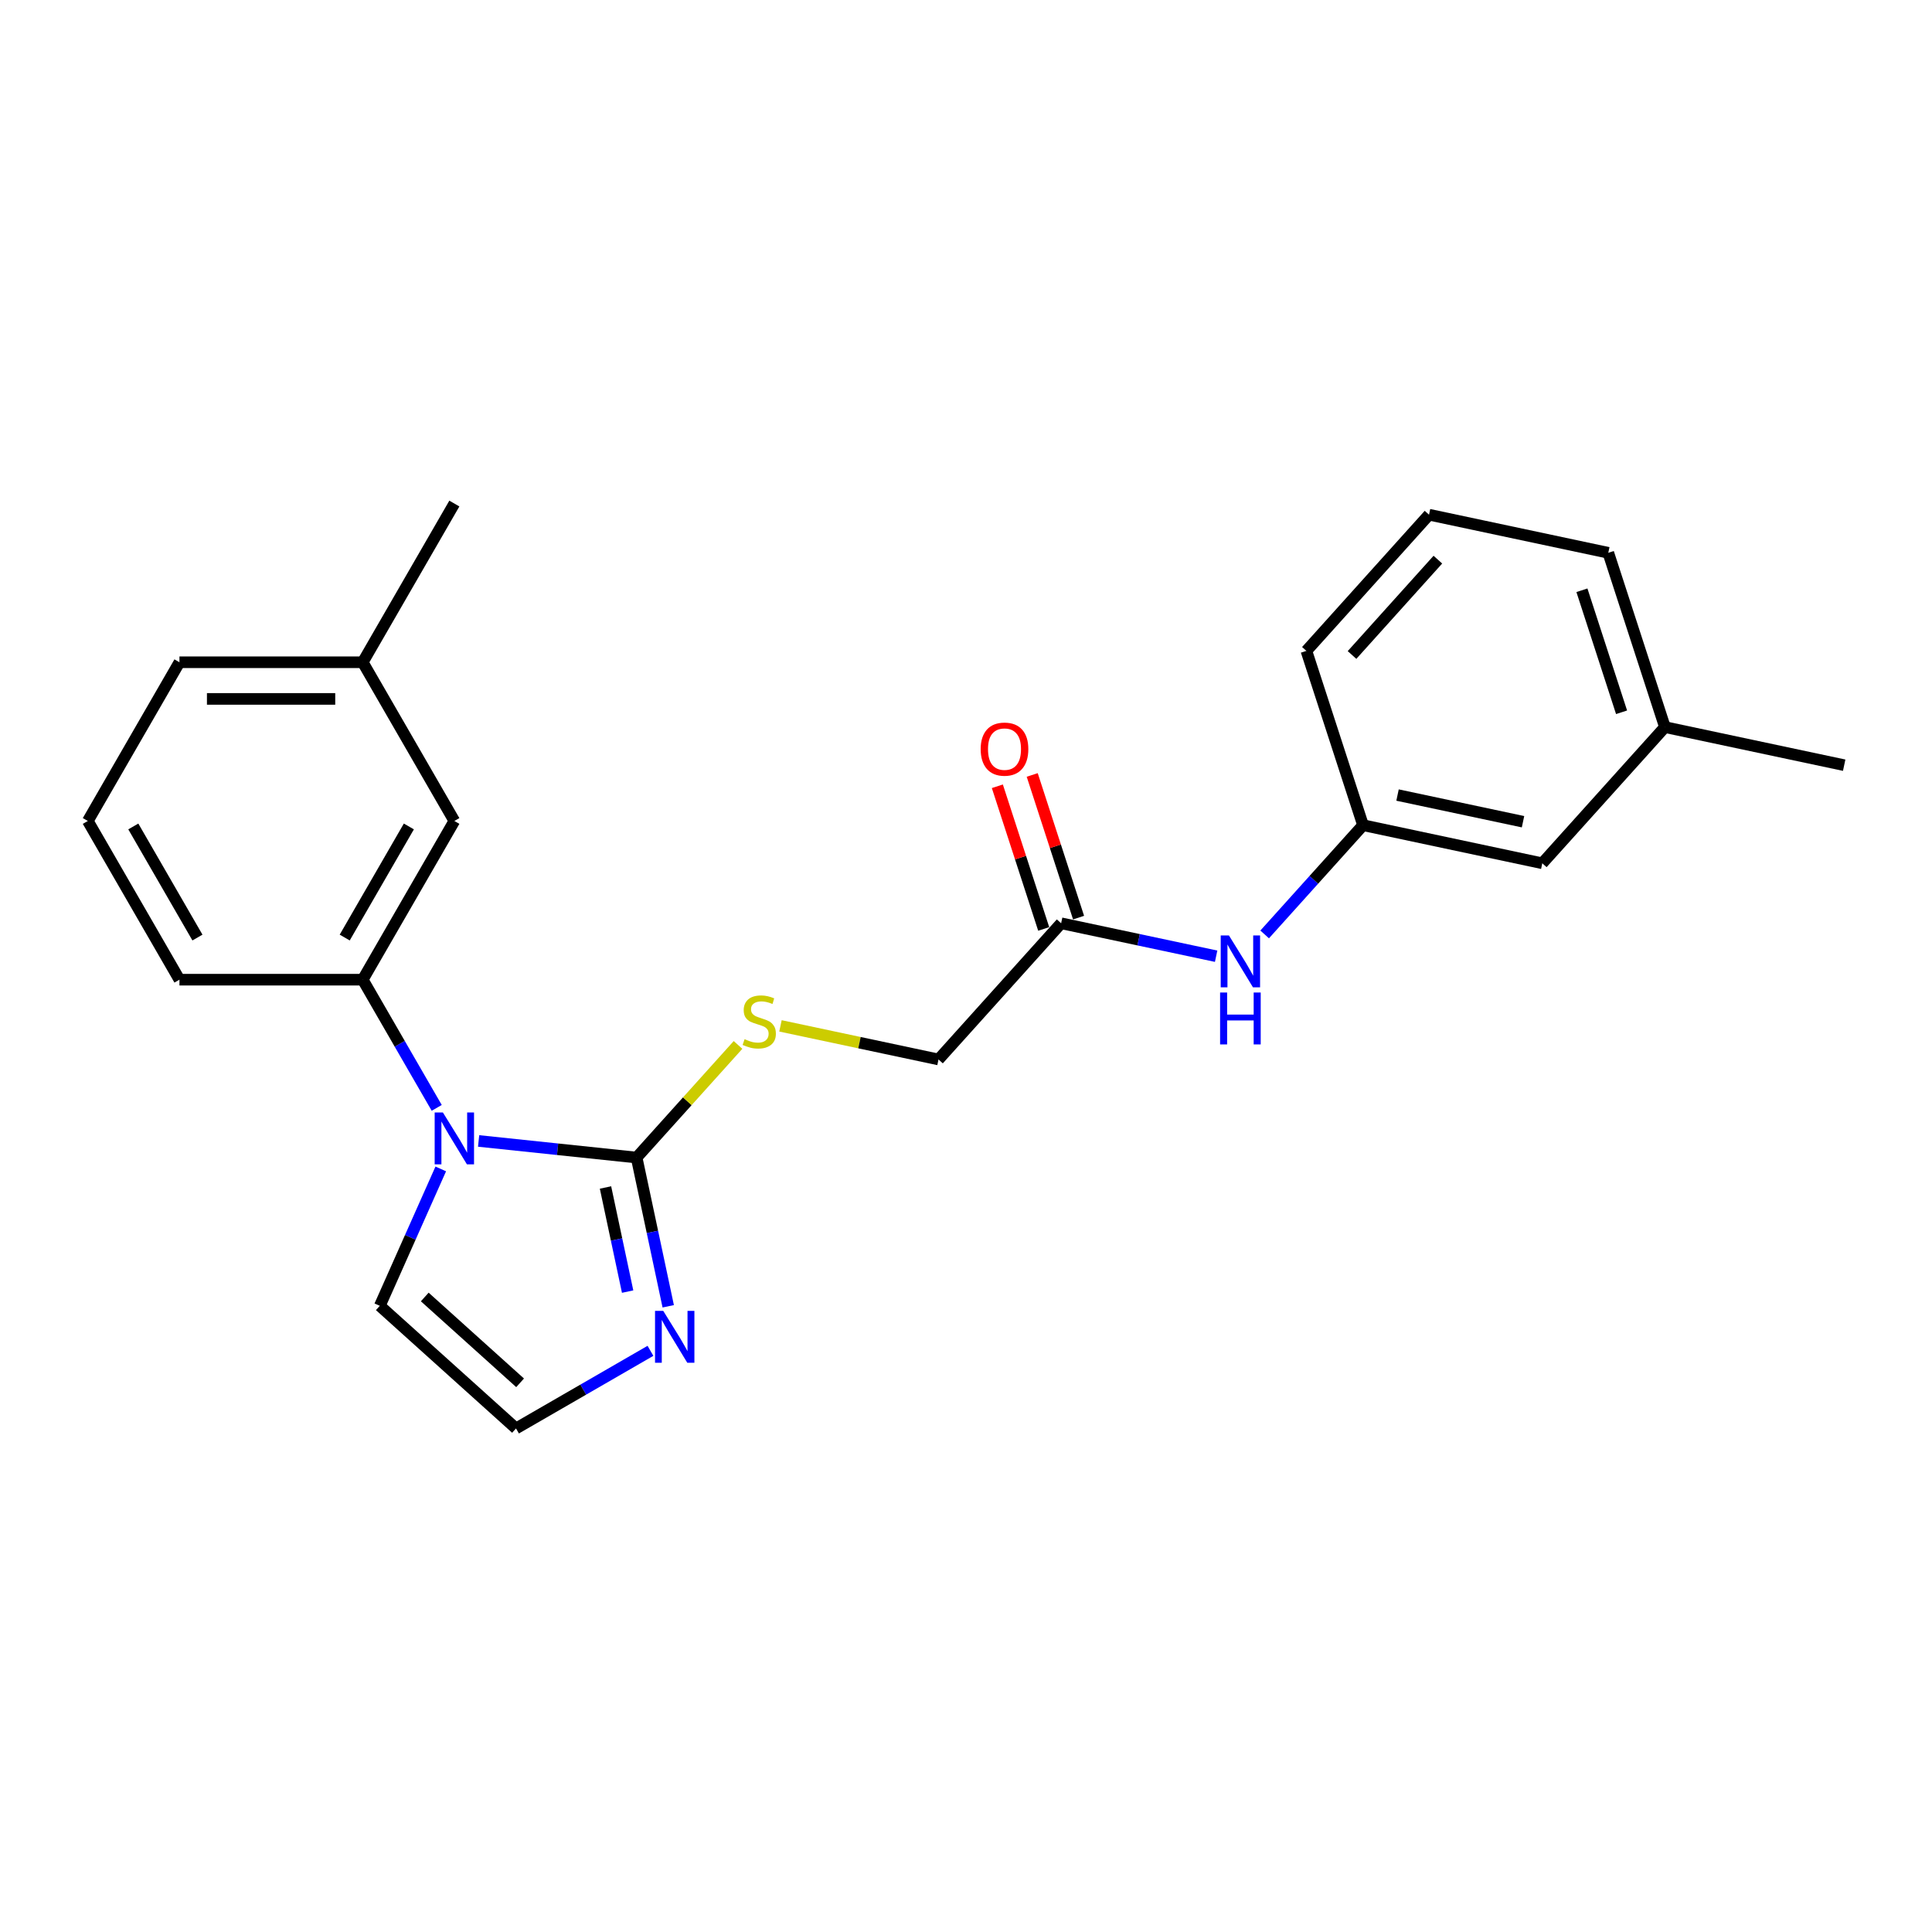 <?xml version='1.0' encoding='iso-8859-1'?>
<svg version='1.1' baseProfile='full'
              xmlns='http://www.w3.org/2000/svg'
                      xmlns:rdkit='http://www.rdkit.org/xml'
                      xmlns:xlink='http://www.w3.org/1999/xlink'
                  xml:space='preserve'
width='1000px' height='1000px' viewBox='0 0 1000 1000'>
<!-- END OF HEADER -->
<rect style='opacity:1.0;fill:#FFFFFF;stroke:none' width='1000' height='1000' x='0' y='0'> </rect>
<path class='bond-0' d='M 247.731,590.555 L 288.621,594.853' style='fill:none;fill-rule:evenodd;stroke:#0000FF;stroke-width:6px;stroke-linecap:butt;stroke-linejoin:miter;stroke-opacity:1' />
<path class='bond-0' d='M 288.621,594.853 L 329.511,599.15' style='fill:none;fill-rule:evenodd;stroke:#000000;stroke-width:6px;stroke-linecap:butt;stroke-linejoin:miter;stroke-opacity:1' />
<path class='bond-2' d='M 226.048,573.431 L 206.895,540.258' style='fill:none;fill-rule:evenodd;stroke:#0000FF;stroke-width:6px;stroke-linecap:butt;stroke-linejoin:miter;stroke-opacity:1' />
<path class='bond-2' d='M 206.895,540.258 L 187.743,507.085' style='fill:none;fill-rule:evenodd;stroke:#000000;stroke-width:6px;stroke-linecap:butt;stroke-linejoin:miter;stroke-opacity:1' />
<path class='bond-5' d='M 228.136,605.038 L 212.363,640.465' style='fill:none;fill-rule:evenodd;stroke:#0000FF;stroke-width:6px;stroke-linecap:butt;stroke-linejoin:miter;stroke-opacity:1' />
<path class='bond-5' d='M 212.363,640.465 L 196.589,675.892' style='fill:none;fill-rule:evenodd;stroke:#000000;stroke-width:6px;stroke-linecap:butt;stroke-linejoin:miter;stroke-opacity:1' />
<path class='bond-1' d='M 329.511,599.15 L 337.692,637.641' style='fill:none;fill-rule:evenodd;stroke:#000000;stroke-width:6px;stroke-linecap:butt;stroke-linejoin:miter;stroke-opacity:1' />
<path class='bond-1' d='M 337.692,637.641 L 345.874,676.133' style='fill:none;fill-rule:evenodd;stroke:#0000FF;stroke-width:6px;stroke-linecap:butt;stroke-linejoin:miter;stroke-opacity:1' />
<path class='bond-1' d='M 313.408,614.642 L 319.135,641.586' style='fill:none;fill-rule:evenodd;stroke:#000000;stroke-width:6px;stroke-linecap:butt;stroke-linejoin:miter;stroke-opacity:1' />
<path class='bond-1' d='M 319.135,641.586 L 324.862,668.53' style='fill:none;fill-rule:evenodd;stroke:#0000FF;stroke-width:6px;stroke-linecap:butt;stroke-linejoin:miter;stroke-opacity:1' />
<path class='bond-3' d='M 329.511,599.15 L 355.755,570.003' style='fill:none;fill-rule:evenodd;stroke:#000000;stroke-width:6px;stroke-linecap:butt;stroke-linejoin:miter;stroke-opacity:1' />
<path class='bond-3' d='M 355.755,570.003 L 381.999,540.856' style='fill:none;fill-rule:evenodd;stroke:#CCCC00;stroke-width:6px;stroke-linecap:butt;stroke-linejoin:miter;stroke-opacity:1' />
<path class='bond-23' d='M 336.674,699.187 L 301.879,719.276' style='fill:none;fill-rule:evenodd;stroke:#0000FF;stroke-width:6px;stroke-linecap:butt;stroke-linejoin:miter;stroke-opacity:1' />
<path class='bond-23' d='M 301.879,719.276 L 267.083,739.365' style='fill:none;fill-rule:evenodd;stroke:#000000;stroke-width:6px;stroke-linecap:butt;stroke-linejoin:miter;stroke-opacity:1' />
<path class='bond-8' d='M 187.743,507.085 L 235.172,424.935' style='fill:none;fill-rule:evenodd;stroke:#000000;stroke-width:6px;stroke-linecap:butt;stroke-linejoin:miter;stroke-opacity:1' />
<path class='bond-8' d='M 178.427,485.276 L 211.627,427.771' style='fill:none;fill-rule:evenodd;stroke:#000000;stroke-width:6px;stroke-linecap:butt;stroke-linejoin:miter;stroke-opacity:1' />
<path class='bond-15' d='M 187.743,507.085 L 92.884,507.085' style='fill:none;fill-rule:evenodd;stroke:#000000;stroke-width:6px;stroke-linecap:butt;stroke-linejoin:miter;stroke-opacity:1' />
<path class='bond-11' d='M 403.968,530.991 L 444.869,539.685' style='fill:none;fill-rule:evenodd;stroke:#CCCC00;stroke-width:6px;stroke-linecap:butt;stroke-linejoin:miter;stroke-opacity:1' />
<path class='bond-11' d='M 444.869,539.685 L 485.77,548.379' style='fill:none;fill-rule:evenodd;stroke:#000000;stroke-width:6px;stroke-linecap:butt;stroke-linejoin:miter;stroke-opacity:1' />
<path class='bond-4' d='M 267.083,739.365 L 196.589,675.892' style='fill:none;fill-rule:evenodd;stroke:#000000;stroke-width:6px;stroke-linecap:butt;stroke-linejoin:miter;stroke-opacity:1' />
<path class='bond-4' d='M 269.204,715.746 L 219.858,671.315' style='fill:none;fill-rule:evenodd;stroke:#000000;stroke-width:6px;stroke-linecap:butt;stroke-linejoin:miter;stroke-opacity:1' />
<path class='bond-6' d='M 549.242,477.885 L 485.77,548.379' style='fill:none;fill-rule:evenodd;stroke:#000000;stroke-width:6px;stroke-linecap:butt;stroke-linejoin:miter;stroke-opacity:1' />
<path class='bond-7' d='M 549.242,477.885 L 589.356,486.411' style='fill:none;fill-rule:evenodd;stroke:#000000;stroke-width:6px;stroke-linecap:butt;stroke-linejoin:miter;stroke-opacity:1' />
<path class='bond-7' d='M 589.356,486.411 L 629.469,494.938' style='fill:none;fill-rule:evenodd;stroke:#0000FF;stroke-width:6px;stroke-linecap:butt;stroke-linejoin:miter;stroke-opacity:1' />
<path class='bond-10' d='M 558.264,474.954 L 546.267,438.032' style='fill:none;fill-rule:evenodd;stroke:#000000;stroke-width:6px;stroke-linecap:butt;stroke-linejoin:miter;stroke-opacity:1' />
<path class='bond-10' d='M 546.267,438.032 L 534.271,401.11' style='fill:none;fill-rule:evenodd;stroke:#FF0000;stroke-width:6px;stroke-linecap:butt;stroke-linejoin:miter;stroke-opacity:1' />
<path class='bond-10' d='M 540.221,480.816 L 528.224,443.895' style='fill:none;fill-rule:evenodd;stroke:#000000;stroke-width:6px;stroke-linecap:butt;stroke-linejoin:miter;stroke-opacity:1' />
<path class='bond-10' d='M 528.224,443.895 L 516.228,406.973' style='fill:none;fill-rule:evenodd;stroke:#FF0000;stroke-width:6px;stroke-linecap:butt;stroke-linejoin:miter;stroke-opacity:1' />
<path class='bond-9' d='M 654.587,483.659 L 680.044,455.386' style='fill:none;fill-rule:evenodd;stroke:#0000FF;stroke-width:6px;stroke-linecap:butt;stroke-linejoin:miter;stroke-opacity:1' />
<path class='bond-9' d='M 680.044,455.386 L 705.501,427.113' style='fill:none;fill-rule:evenodd;stroke:#000000;stroke-width:6px;stroke-linecap:butt;stroke-linejoin:miter;stroke-opacity:1' />
<path class='bond-13' d='M 235.172,424.935 L 187.743,342.785' style='fill:none;fill-rule:evenodd;stroke:#000000;stroke-width:6px;stroke-linecap:butt;stroke-linejoin:miter;stroke-opacity:1' />
<path class='bond-12' d='M 705.501,427.113 L 798.287,446.836' style='fill:none;fill-rule:evenodd;stroke:#000000;stroke-width:6px;stroke-linecap:butt;stroke-linejoin:miter;stroke-opacity:1' />
<path class='bond-12' d='M 723.363,411.515 L 788.313,425.32' style='fill:none;fill-rule:evenodd;stroke:#000000;stroke-width:6px;stroke-linecap:butt;stroke-linejoin:miter;stroke-opacity:1' />
<path class='bond-18' d='M 705.501,427.113 L 676.188,336.897' style='fill:none;fill-rule:evenodd;stroke:#000000;stroke-width:6px;stroke-linecap:butt;stroke-linejoin:miter;stroke-opacity:1' />
<path class='bond-14' d='M 798.287,446.836 L 861.76,376.342' style='fill:none;fill-rule:evenodd;stroke:#000000;stroke-width:6px;stroke-linecap:butt;stroke-linejoin:miter;stroke-opacity:1' />
<path class='bond-21' d='M 187.743,342.785 L 235.172,260.635' style='fill:none;fill-rule:evenodd;stroke:#000000;stroke-width:6px;stroke-linecap:butt;stroke-linejoin:miter;stroke-opacity:1' />
<path class='bond-24' d='M 187.743,342.785 L 92.884,342.785' style='fill:none;fill-rule:evenodd;stroke:#000000;stroke-width:6px;stroke-linecap:butt;stroke-linejoin:miter;stroke-opacity:1' />
<path class='bond-24' d='M 173.514,361.756 L 107.113,361.756' style='fill:none;fill-rule:evenodd;stroke:#000000;stroke-width:6px;stroke-linecap:butt;stroke-linejoin:miter;stroke-opacity:1' />
<path class='bond-22' d='M 861.76,376.342 L 954.545,396.064' style='fill:none;fill-rule:evenodd;stroke:#000000;stroke-width:6px;stroke-linecap:butt;stroke-linejoin:miter;stroke-opacity:1' />
<path class='bond-25' d='M 861.76,376.342 L 832.447,286.126' style='fill:none;fill-rule:evenodd;stroke:#000000;stroke-width:6px;stroke-linecap:butt;stroke-linejoin:miter;stroke-opacity:1' />
<path class='bond-25' d='M 839.32,368.672 L 818.8,305.521' style='fill:none;fill-rule:evenodd;stroke:#000000;stroke-width:6px;stroke-linecap:butt;stroke-linejoin:miter;stroke-opacity:1' />
<path class='bond-16' d='M 92.884,507.085 L 45.455,424.935' style='fill:none;fill-rule:evenodd;stroke:#000000;stroke-width:6px;stroke-linecap:butt;stroke-linejoin:miter;stroke-opacity:1' />
<path class='bond-16' d='M 102.199,485.276 L 68.999,427.771' style='fill:none;fill-rule:evenodd;stroke:#000000;stroke-width:6px;stroke-linecap:butt;stroke-linejoin:miter;stroke-opacity:1' />
<path class='bond-19' d='M 45.455,424.935 L 92.884,342.785' style='fill:none;fill-rule:evenodd;stroke:#000000;stroke-width:6px;stroke-linecap:butt;stroke-linejoin:miter;stroke-opacity:1' />
<path class='bond-17' d='M 739.661,266.404 L 676.188,336.897' style='fill:none;fill-rule:evenodd;stroke:#000000;stroke-width:6px;stroke-linecap:butt;stroke-linejoin:miter;stroke-opacity:1' />
<path class='bond-17' d='M 744.239,289.672 L 699.808,339.018' style='fill:none;fill-rule:evenodd;stroke:#000000;stroke-width:6px;stroke-linecap:butt;stroke-linejoin:miter;stroke-opacity:1' />
<path class='bond-20' d='M 739.661,266.404 L 832.447,286.126' style='fill:none;fill-rule:evenodd;stroke:#000000;stroke-width:6px;stroke-linecap:butt;stroke-linejoin:miter;stroke-opacity:1' />
<path  class='atom-0' d='M 229.234 575.803
L 238.037 590.032
Q 238.909 591.435, 240.313 593.978
Q 241.717 596.52, 241.793 596.672
L 241.793 575.803
L 245.36 575.803
L 245.36 602.667
L 241.679 602.667
L 232.231 587.11
Q 231.131 585.289, 229.955 583.202
Q 228.816 581.115, 228.475 580.47
L 228.475 602.667
L 224.984 602.667
L 224.984 575.803
L 229.234 575.803
' fill='#0000FF'/>
<path  class='atom-2' d='M 343.295 678.504
L 352.098 692.733
Q 352.971 694.137, 354.374 696.679
Q 355.778 699.221, 355.854 699.373
L 355.854 678.504
L 359.421 678.504
L 359.421 705.368
L 355.74 705.368
L 346.293 689.811
Q 345.192 687.99, 344.016 685.903
Q 342.878 683.816, 342.536 683.171
L 342.536 705.368
L 339.045 705.368
L 339.045 678.504
L 343.295 678.504
' fill='#0000FF'/>
<path  class='atom-4' d='M 385.395 537.877
Q 385.699 537.991, 386.951 538.522
Q 388.203 539.053, 389.569 539.394
Q 390.973 539.698, 392.339 539.698
Q 394.881 539.698, 396.361 538.484
Q 397.841 537.232, 397.841 535.069
Q 397.841 533.589, 397.082 532.678
Q 396.361 531.768, 395.222 531.275
Q 394.084 530.781, 392.187 530.212
Q 389.797 529.491, 388.355 528.808
Q 386.951 528.125, 385.926 526.683
Q 384.94 525.242, 384.94 522.813
Q 384.94 519.436, 387.216 517.349
Q 389.531 515.262, 394.084 515.262
Q 397.195 515.262, 400.724 516.742
L 399.852 519.664
Q 396.626 518.336, 394.198 518.336
Q 391.58 518.336, 390.138 519.436
Q 388.696 520.499, 388.734 522.358
Q 388.734 523.8, 389.455 524.672
Q 390.214 525.545, 391.276 526.038
Q 392.377 526.532, 394.198 527.101
Q 396.626 527.86, 398.068 528.619
Q 399.51 529.377, 400.535 530.933
Q 401.597 532.451, 401.597 535.069
Q 401.597 538.787, 399.093 540.798
Q 396.626 542.771, 392.491 542.771
Q 390.1 542.771, 388.279 542.24
Q 386.495 541.747, 384.371 540.874
L 385.395 537.877
' fill='#CCCC00'/>
<path  class='atom-8' d='M 636.09 484.175
L 644.893 498.404
Q 645.766 499.808, 647.17 502.35
Q 648.573 504.892, 648.649 505.044
L 648.649 484.175
L 652.216 484.175
L 652.216 511.039
L 648.535 511.039
L 639.088 495.482
Q 637.987 493.661, 636.811 491.574
Q 635.673 489.487, 635.331 488.842
L 635.331 511.039
L 631.84 511.039
L 631.84 484.175
L 636.09 484.175
' fill='#0000FF'/>
<path  class='atom-8' d='M 631.518 513.726
L 635.16 513.726
L 635.16 525.147
L 648.896 525.147
L 648.896 513.726
L 652.539 513.726
L 652.539 540.59
L 648.896 540.59
L 648.896 528.182
L 635.16 528.182
L 635.16 540.59
L 631.518 540.59
L 631.518 513.726
' fill='#0000FF'/>
<path  class='atom-11' d='M 507.598 387.745
Q 507.598 381.294, 510.785 377.69
Q 513.972 374.085, 519.929 374.085
Q 525.887 374.085, 529.074 377.69
Q 532.261 381.294, 532.261 387.745
Q 532.261 394.271, 529.036 397.99
Q 525.811 401.67, 519.929 401.67
Q 514.01 401.67, 510.785 397.99
Q 507.598 394.309, 507.598 387.745
M 519.929 398.635
Q 524.027 398.635, 526.228 395.903
Q 528.467 393.133, 528.467 387.745
Q 528.467 382.471, 526.228 379.815
Q 524.027 377.121, 519.929 377.121
Q 515.832 377.121, 513.593 379.777
Q 511.392 382.433, 511.392 387.745
Q 511.392 393.171, 513.593 395.903
Q 515.832 398.635, 519.929 398.635
' fill='#FF0000'/>
</svg>
